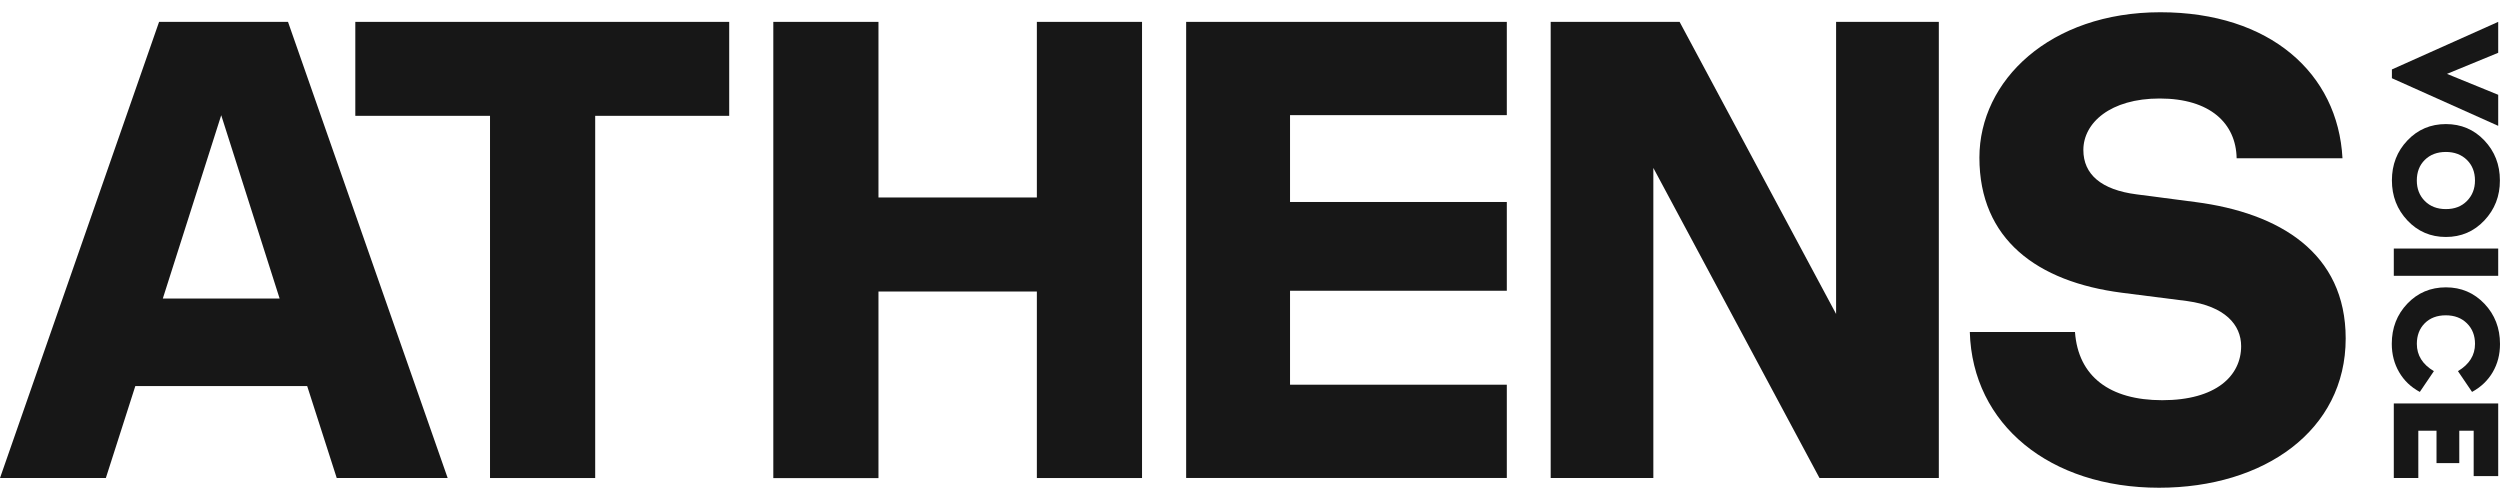 <svg width="160" height="32" viewBox="0 0 160 32" fill="none" xmlns="http://www.w3.org/2000/svg">
<path d="M10.181 1.4H18.432L28.651 30.594H21.551L19.66 24.709H8.66L6.774 30.594H0L10.181 1.4ZM17.896 19.106L14.158 7.374L10.42 19.106H17.896Z" fill="#171717"/>
<path d="M22.74 7.413V1.4H46.669V7.413H38.092V30.594H31.361V7.413H22.74Z" fill="#171717"/>
<path d="M56.222 1.4V12.639H66.359V1.4H73.09V30.594H66.359V18.657H56.222V30.599H49.492V1.4H56.222Z" fill="#171717"/>
<path d="M96.436 1.4V7.369H82.562V12.927H96.436V18.608H82.562V24.621H96.436V30.59H75.914V1.4H96.436Z" fill="#171717"/>
<path d="M124.085 1.4V30.594H116.448L105.814 10.747V30.594H99.244V1.4H107.495L117.51 20.094V1.4H124.085Z" fill="#171717"/>
<path d="M126.068 21.248H132.799C133.003 24.088 135.016 25.613 138.384 25.613C141.834 25.613 143.433 24.049 143.433 22.152C143.433 20.793 142.404 19.6 139.982 19.268L135.796 18.735C130.377 18.036 126.682 15.318 126.682 10.087C126.682 5.15 131.2 0.784 138.262 0.784C145.28 0.784 149.632 4.695 149.919 10.131H143.145C143.106 7.907 141.464 6.304 138.218 6.304C135.055 6.304 133.335 7.868 133.335 9.598C133.335 11.163 134.485 12.15 136.741 12.439L140.518 12.932C145.894 13.632 150.124 16.183 150.124 21.663C150.124 27.549 144.909 31.215 138.179 31.215C131.2 31.215 126.234 27.178 126.068 21.248Z" fill="#171717"/>
<path d="M159.881 8.052L153.082 5.006V4.444L159.885 1.399V3.379L156.606 4.728L159.885 6.067V8.052H159.881Z" fill="#171717"/>
<path d="M153.203 17.652V15.907H159.885V17.652H153.203Z" fill="#171717"/>
<path d="M159.532 23.822C159.22 24.354 158.776 24.775 158.211 25.083L157.309 23.753C158.035 23.318 158.401 22.736 158.401 22.008C158.401 21.475 158.23 21.035 157.884 20.693C157.538 20.351 157.09 20.18 156.53 20.18C155.969 20.18 155.521 20.351 155.184 20.688C154.848 21.025 154.678 21.465 154.678 22.008C154.678 22.741 155.043 23.323 155.769 23.753L154.868 25.083C154.302 24.78 153.859 24.359 153.547 23.822C153.235 23.289 153.074 22.683 153.074 22.003C153.074 20.986 153.406 20.131 154.068 19.436C154.731 18.738 155.555 18.39 156.539 18.39C157.519 18.39 158.338 18.742 159.005 19.441C159.668 20.14 160 21.001 160 22.018C160 22.687 159.844 23.289 159.532 23.822Z" fill="#171717"/>
<path d="M158.315 30.47V27.566H157.394V29.639H155.937V27.566H154.772V30.592H153.203V25.821H159.885V30.47H158.315Z" fill="#171717"/>
<path d="M158.998 14.11C158.336 14.814 157.512 15.166 156.537 15.166C155.563 15.166 154.739 14.814 154.076 14.11C153.413 13.406 153.082 12.551 153.082 11.544C153.082 10.537 153.413 9.681 154.076 8.987C154.739 8.288 155.563 7.941 156.537 7.941C157.512 7.941 158.336 8.288 158.998 8.987C159.661 9.686 159.993 10.537 159.993 11.544C159.998 12.551 159.661 13.406 158.998 14.11ZM157.882 10.234C157.536 9.896 157.088 9.725 156.537 9.725C155.977 9.725 155.529 9.896 155.187 10.234C154.846 10.571 154.676 11.011 154.676 11.553C154.676 12.082 154.846 12.517 155.187 12.864C155.529 13.206 155.977 13.382 156.537 13.382C157.093 13.382 157.541 13.211 157.882 12.864C158.224 12.517 158.399 12.082 158.399 11.553C158.399 11.011 158.224 10.571 157.882 10.234Z" fill="#171717"/>
</svg>
